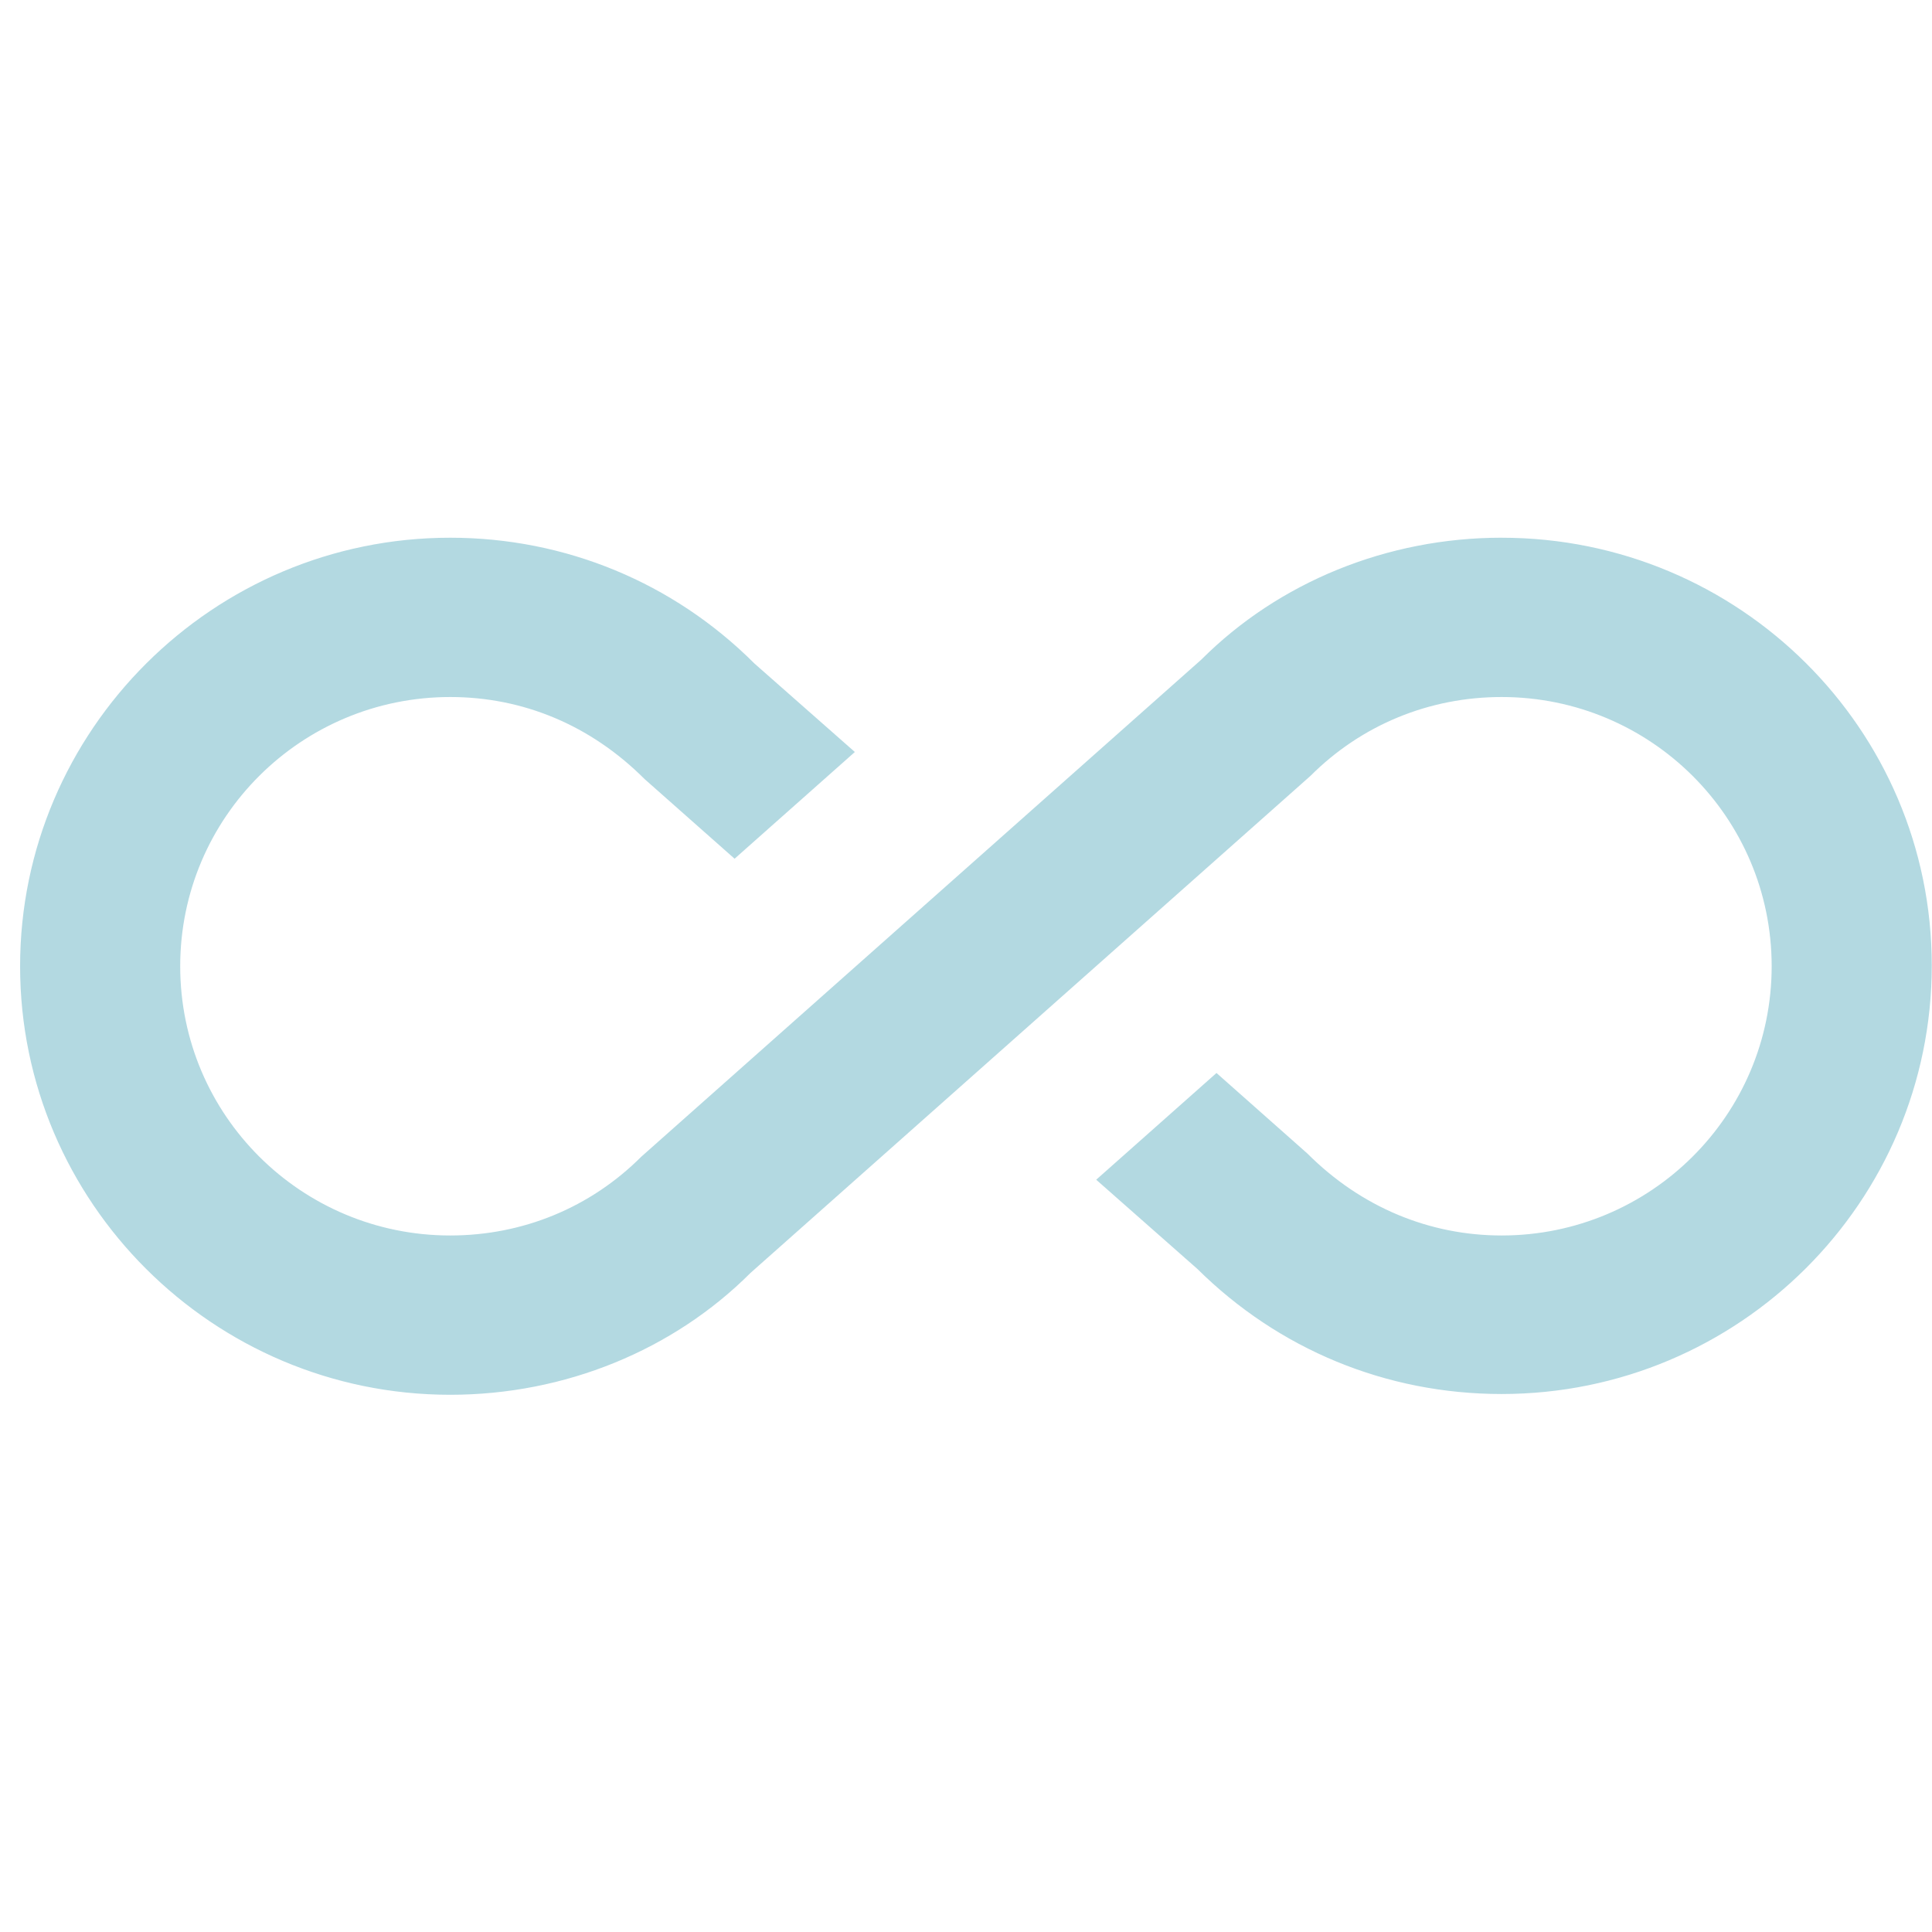 <svg width="95" height="95" viewBox="0 0 95 95" fill="none" xmlns="http://www.w3.org/2000/svg"><g opacity=".4" clip-path="url(#clip0_1_990)"><path d="M73.838 26.44c-5.64 0-10.966 2.194-14.766 5.993l-27.534 24.44c-2.506 2.507-5.836 3.878-9.4 3.878-7.324 0-13.277-5.914-13.277-13.238 0-7.325 5.953-13.239 13.277-13.239 3.564 0 6.894 1.371 9.557 4.034l4.426 3.917 5.914-5.248-4.935-4.348c-3.995-3.995-9.322-6.188-14.962-6.188-11.671 0-21.15 9.478-21.15 21.072 0 11.593 9.479 21.071 21.15 21.071 5.64 0 10.967-2.193 14.766-5.992l27.534-24.44c2.507-2.507 5.836-3.878 9.4-3.878 7.325 0 13.278 5.914 13.278 13.239 0 7.324-5.954 13.238-13.278 13.238-3.525 0-6.893-1.37-9.556-4.034l-4.465-3.956-5.915 5.248 4.975 4.387c3.995 3.956 9.282 6.15 14.961 6.15 11.672 0 21.15-9.44 21.15-21.073 0-11.632-9.478-21.032-21.15-21.032z" fill="#429FB5"/></g><defs><clipPath id="clip0_1_990"><path fill="#fff" transform="translate(.988 .513)" d="M0 0h94v94H0z"/></clipPath></defs></svg>